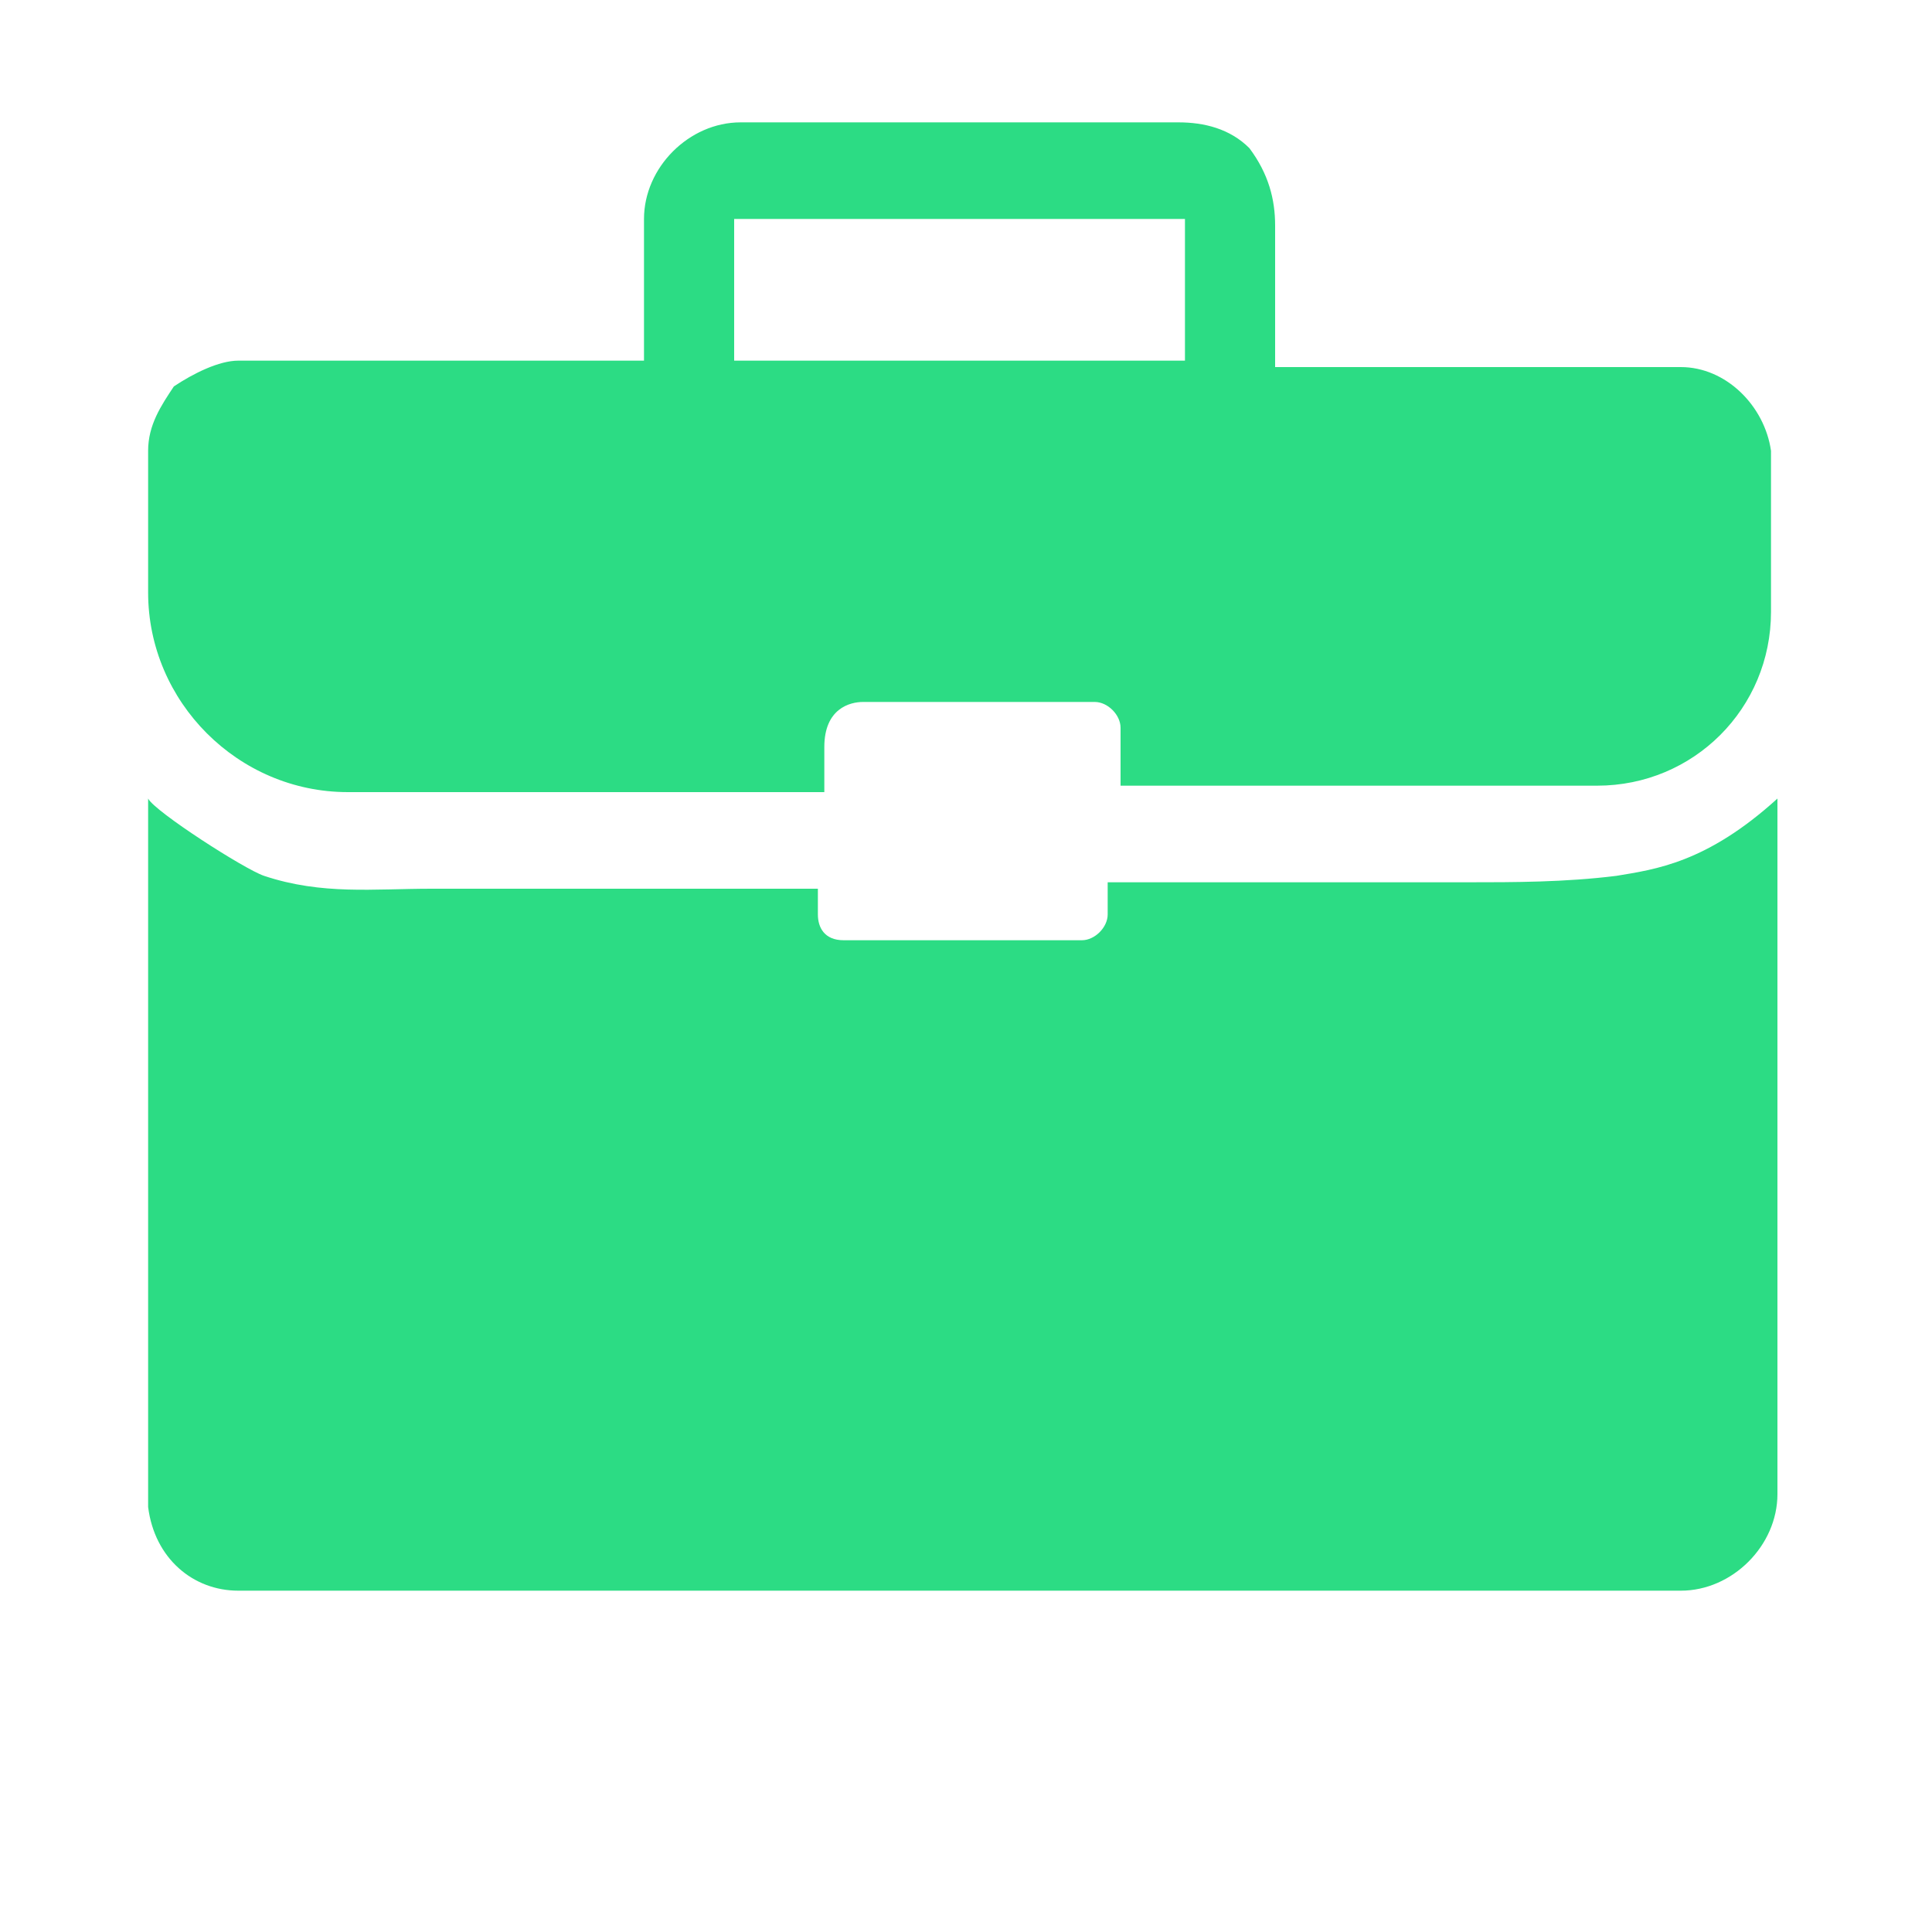 <?xml version="1.0" encoding="utf-8"?>
<svg version="1.1" id="Layer_1" xmlns="http://www.w3.org/2000/svg" xmlns:xlink="http://www.w3.org/1999/xlink" x="0px" y="0px"
	 viewBox="0 0 30 30" style="enable-background:new 0 0 30 30;" xml:space="preserve">
<style type="text/css">
	.st0{fill:#2CDC84;}
</style>
<g>
	<path class="st0" d="M27.6,12.4c-1.1,1-1.9,1.1-2.5,1.2c-0.8,0.1-1.6,0.1-2.3,0.1c0,0-5.5,0-5.6,0v0.5c0,0.2-0.2,0.4-0.4,0.4
		c-0.4,0-3.5,0-3.7,0c-0.3,0-0.4-0.2-0.4-0.4c0-0.1,0-0.3,0-0.4h-6c-0.9,0-1.7,0.1-2.6-0.2c-0.3-0.1-1.7-1-1.8-1.2v11
		c0.1,0.8,0.7,1.3,1.4,1.3c0.2,0,22.2,0,22.4,0c0.8,0,1.5-0.7,1.5-1.5C27.6,23,27.6,12.4,27.6,12.4z"/>
	<path class="st0" d="M18.4,5.6h-7V3.4l0,0l0,0l0,0l0,0l0,0l0,0l0,0l0,0l0,0l0,0l0,0l0,0l0,0l0,0l0,0l0,0l0,0h7
		C18.4,3.4,18.4,4.9,18.4,5.6z M27.5,8V7c-0.1-0.7-0.7-1.3-1.4-1.3c-0.1,0-6.3,0-6.3,0V3.5c0-0.4-0.1-0.8-0.4-1.2
		c-0.3-0.3-0.7-0.4-1.1-0.4s-0.7,0-1.1,0h-5.5h-0.2c-0.8,0-1.5,0.7-1.5,1.5v2.2c0,0-6.2,0-6.3,0C3.4,5.6,3,5.8,2.7,6
		C2.5,6.3,2.3,6.6,2.3,7v2.2c0,1.7,1.4,3.1,3.1,3.1l7.4,0v-0.7c0-0.6,0.4-0.7,0.6-0.7H17c0.2,0,0.4,0.2,0.4,0.4l0,0l0,0v0.9
		c0,0,0,0,0.1,0l0,0c0.8,0,1.5,0,2.3,0h5c1.5,0,2.7-1.2,2.7-2.7V8z"/>
</g>
</svg>
